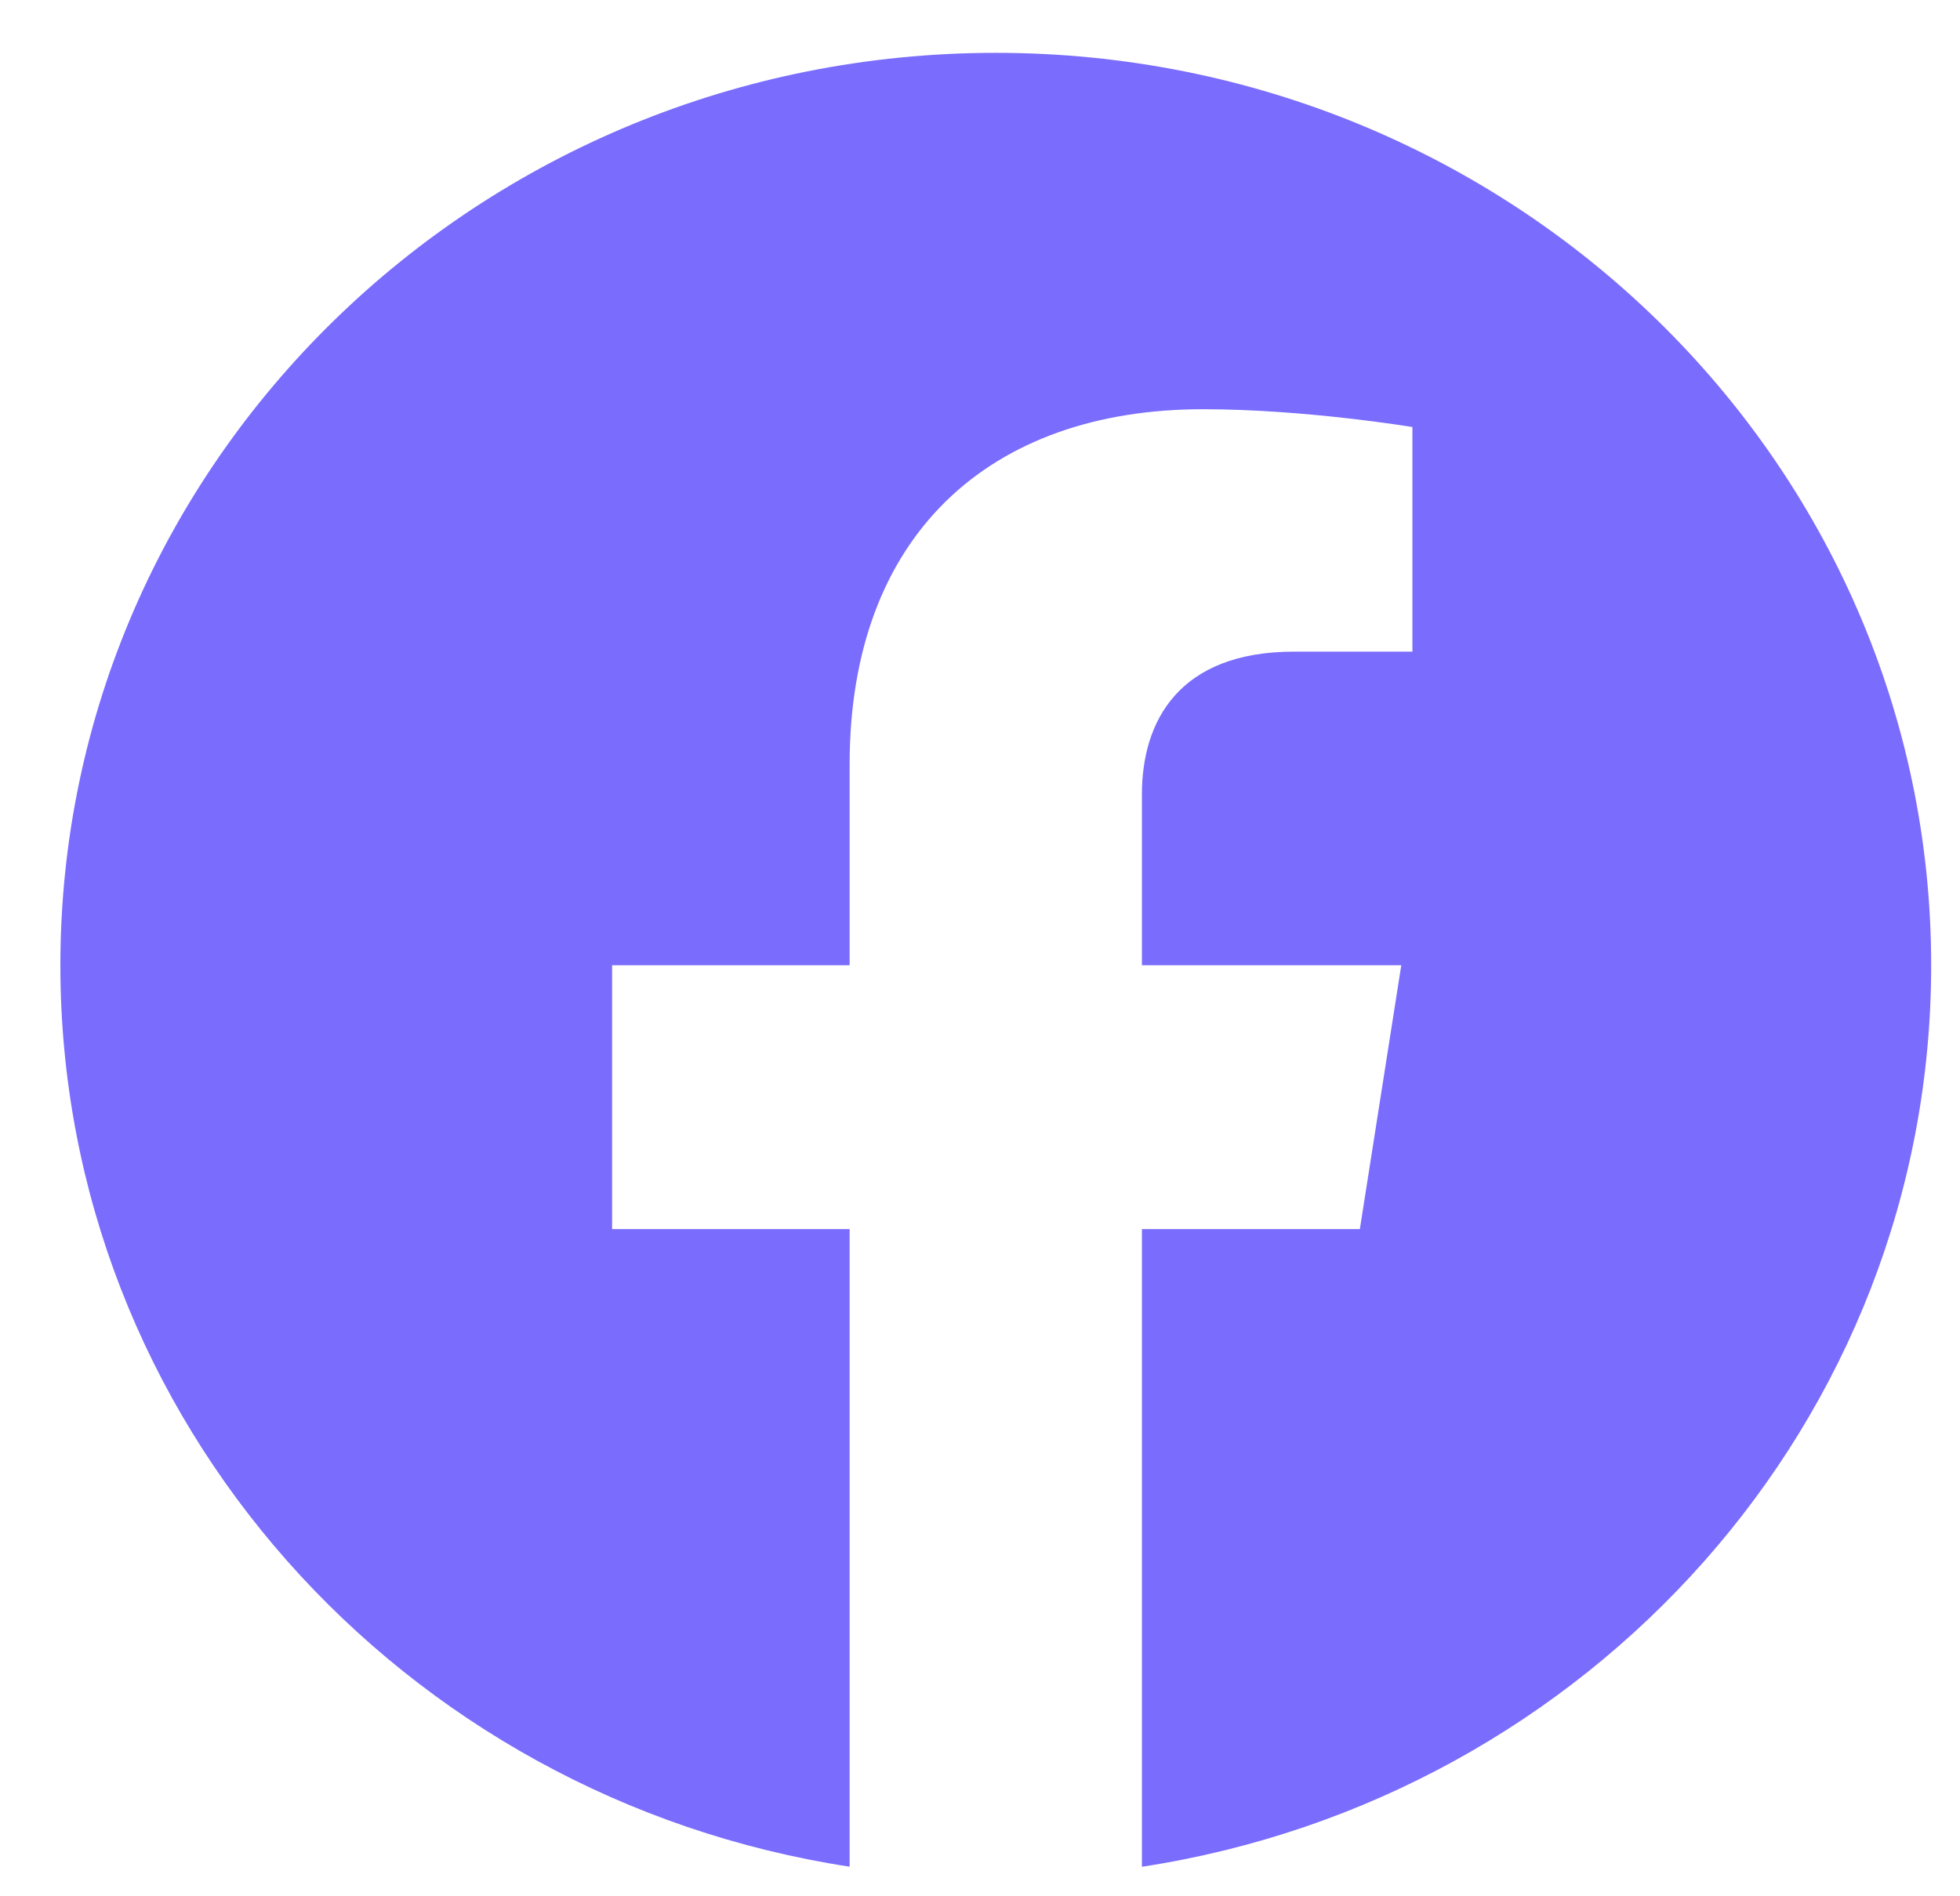 <svg width="31" height="30" viewBox="0 0 31 30" fill="none" xmlns="http://www.w3.org/2000/svg">
<path fill-rule="evenodd" clip-rule="evenodd" d="M30.544 15.271C30.544 7.3 23.92 0.836 15.75 0.836C7.58 0.836 0.955 7.3 0.955 15.271C0.955 22.476 6.364 28.448 13.438 29.532V19.445H9.681V15.271H13.438V12.091C13.438 8.474 15.647 6.474 19.026 6.474C20.645 6.474 22.339 6.756 22.339 6.756V10.309H20.472C18.635 10.309 18.061 11.421 18.061 12.565V15.271H22.163L21.508 19.445H18.061V29.533C25.135 28.45 30.544 22.478 30.544 15.271Z" fill="#7A6CFD"/>
</svg>
